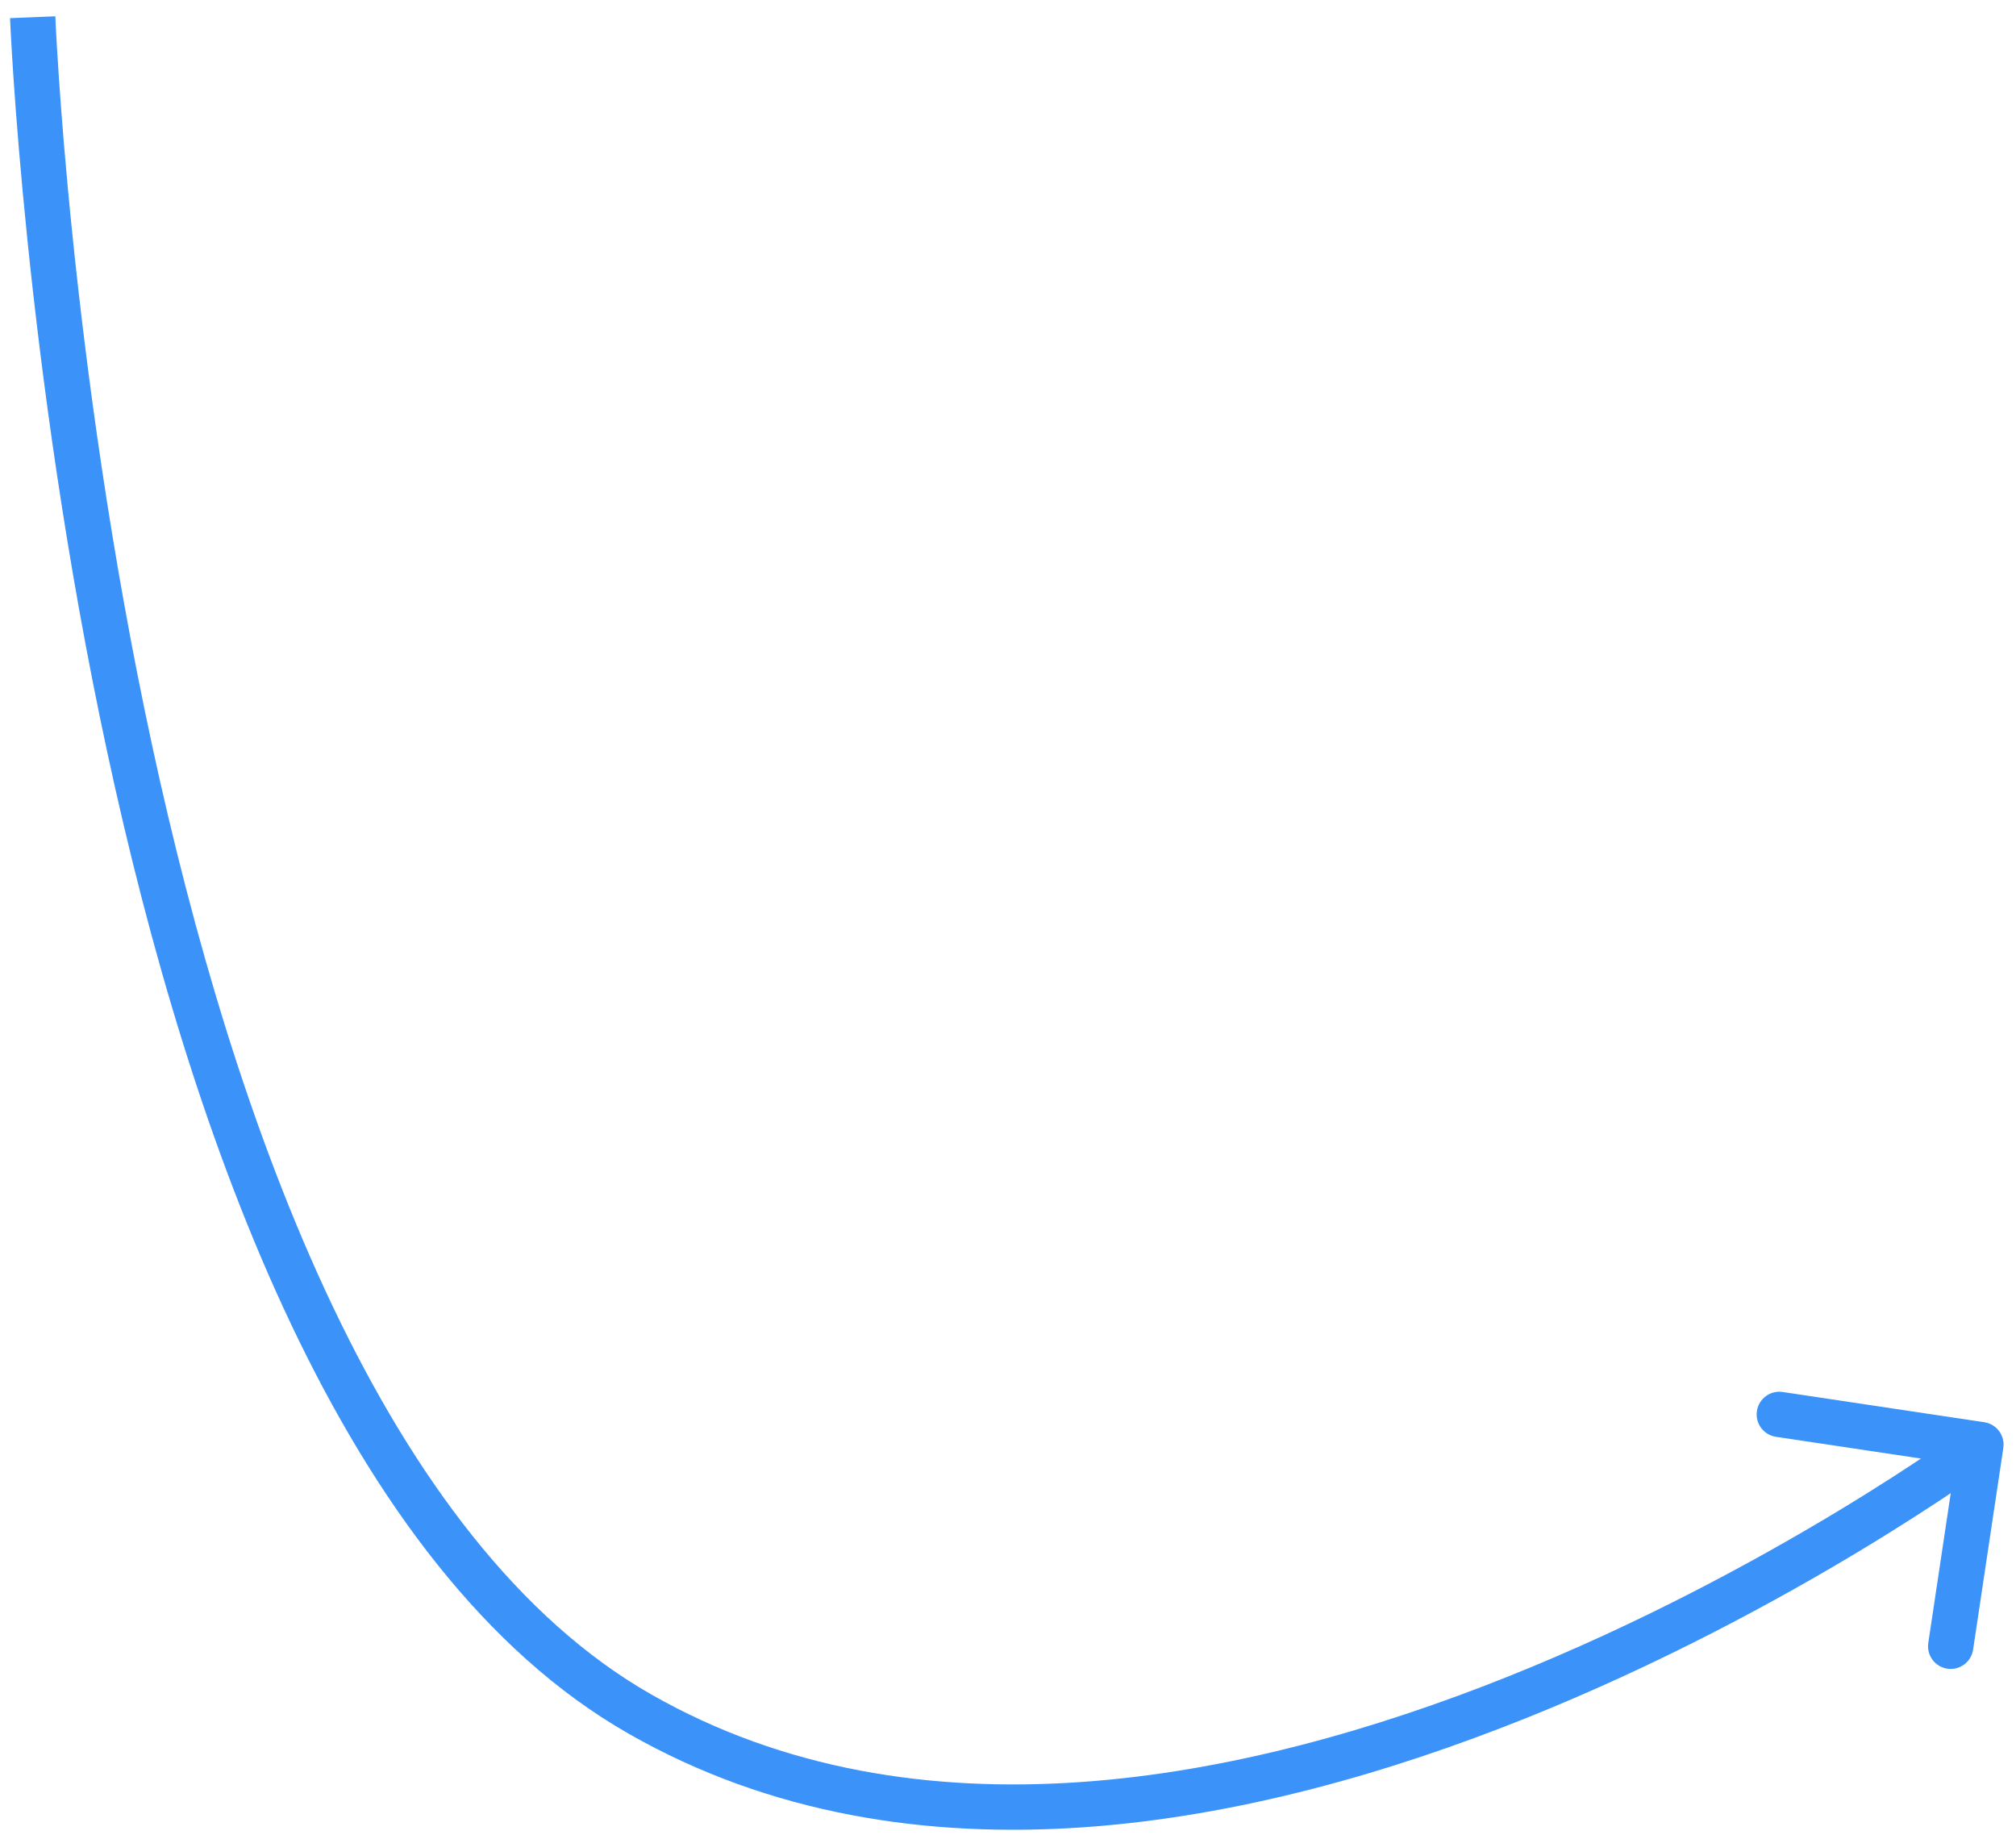 <?xml version="1.0" encoding="UTF-8"?> <svg xmlns="http://www.w3.org/2000/svg" width="89" height="81" viewBox="0 0 89 81" fill="none"> <path d="M28.226 75.638L28.723 74.77L28.226 75.638ZM88.44 63.909C88.522 63.362 88.146 62.853 87.6 62.772L78.699 61.437C78.153 61.355 77.644 61.731 77.562 62.278C77.48 62.824 77.856 63.333 78.403 63.415L86.314 64.601L85.128 72.513C85.046 73.059 85.422 73.568 85.969 73.65C86.515 73.732 87.024 73.355 87.106 72.809L88.44 63.909ZM1.443 0.76C0.444 0.8 0.444 0.8 0.444 0.801C0.444 0.802 0.444 0.802 0.444 0.804C0.444 0.806 0.444 0.809 0.444 0.813C0.445 0.82 0.445 0.832 0.446 0.847C0.447 0.878 0.449 0.923 0.452 0.982C0.457 1.099 0.466 1.274 0.478 1.501C0.502 1.955 0.541 2.622 0.598 3.474C0.713 5.178 0.905 7.625 1.212 10.605C1.824 16.561 2.896 24.655 4.733 33.191C6.569 41.721 9.176 50.728 12.874 58.497C16.564 66.25 21.391 72.881 27.73 76.506L28.723 74.77C22.896 71.437 18.293 65.23 14.68 57.638C11.074 50.062 8.507 41.22 6.688 32.77C4.871 24.326 3.809 16.309 3.201 10.4C2.897 7.447 2.707 5.023 2.594 3.339C2.537 2.497 2.499 1.84 2.475 1.395C2.463 1.172 2.455 1.002 2.45 0.889C2.447 0.832 2.445 0.789 2.444 0.761C2.443 0.747 2.443 0.736 2.443 0.729C2.442 0.726 2.442 0.723 2.442 0.722C2.442 0.721 2.442 0.72 2.442 0.72C2.442 0.72 2.442 0.72 1.443 0.76ZM27.73 76.506C40.312 83.703 55.503 80.582 67.334 75.846C73.281 73.466 78.452 70.65 82.135 68.43C83.978 67.319 85.451 66.356 86.465 65.67C86.972 65.326 87.365 65.052 87.632 64.862C87.766 64.768 87.868 64.694 87.937 64.644C87.972 64.619 87.999 64.599 88.017 64.586C88.026 64.579 88.033 64.574 88.038 64.571C88.04 64.569 88.042 64.567 88.043 64.566C88.044 64.566 88.045 64.566 88.045 64.565C88.046 64.565 88.046 64.565 87.451 63.76C86.857 62.956 86.857 62.956 86.857 62.956C86.857 62.956 86.857 62.956 86.856 62.957C86.856 62.957 86.854 62.958 86.853 62.96C86.849 62.962 86.843 62.966 86.835 62.972C86.82 62.983 86.796 63.001 86.764 63.024C86.7 63.071 86.603 63.14 86.475 63.231C86.219 63.413 85.838 63.679 85.344 64.013C84.355 64.683 82.912 65.627 81.103 66.717C77.483 68.899 72.41 71.661 66.591 73.99C54.893 78.672 40.471 81.49 28.723 74.77L27.73 76.506Z" fill="#3B92F8"></path> </svg> 